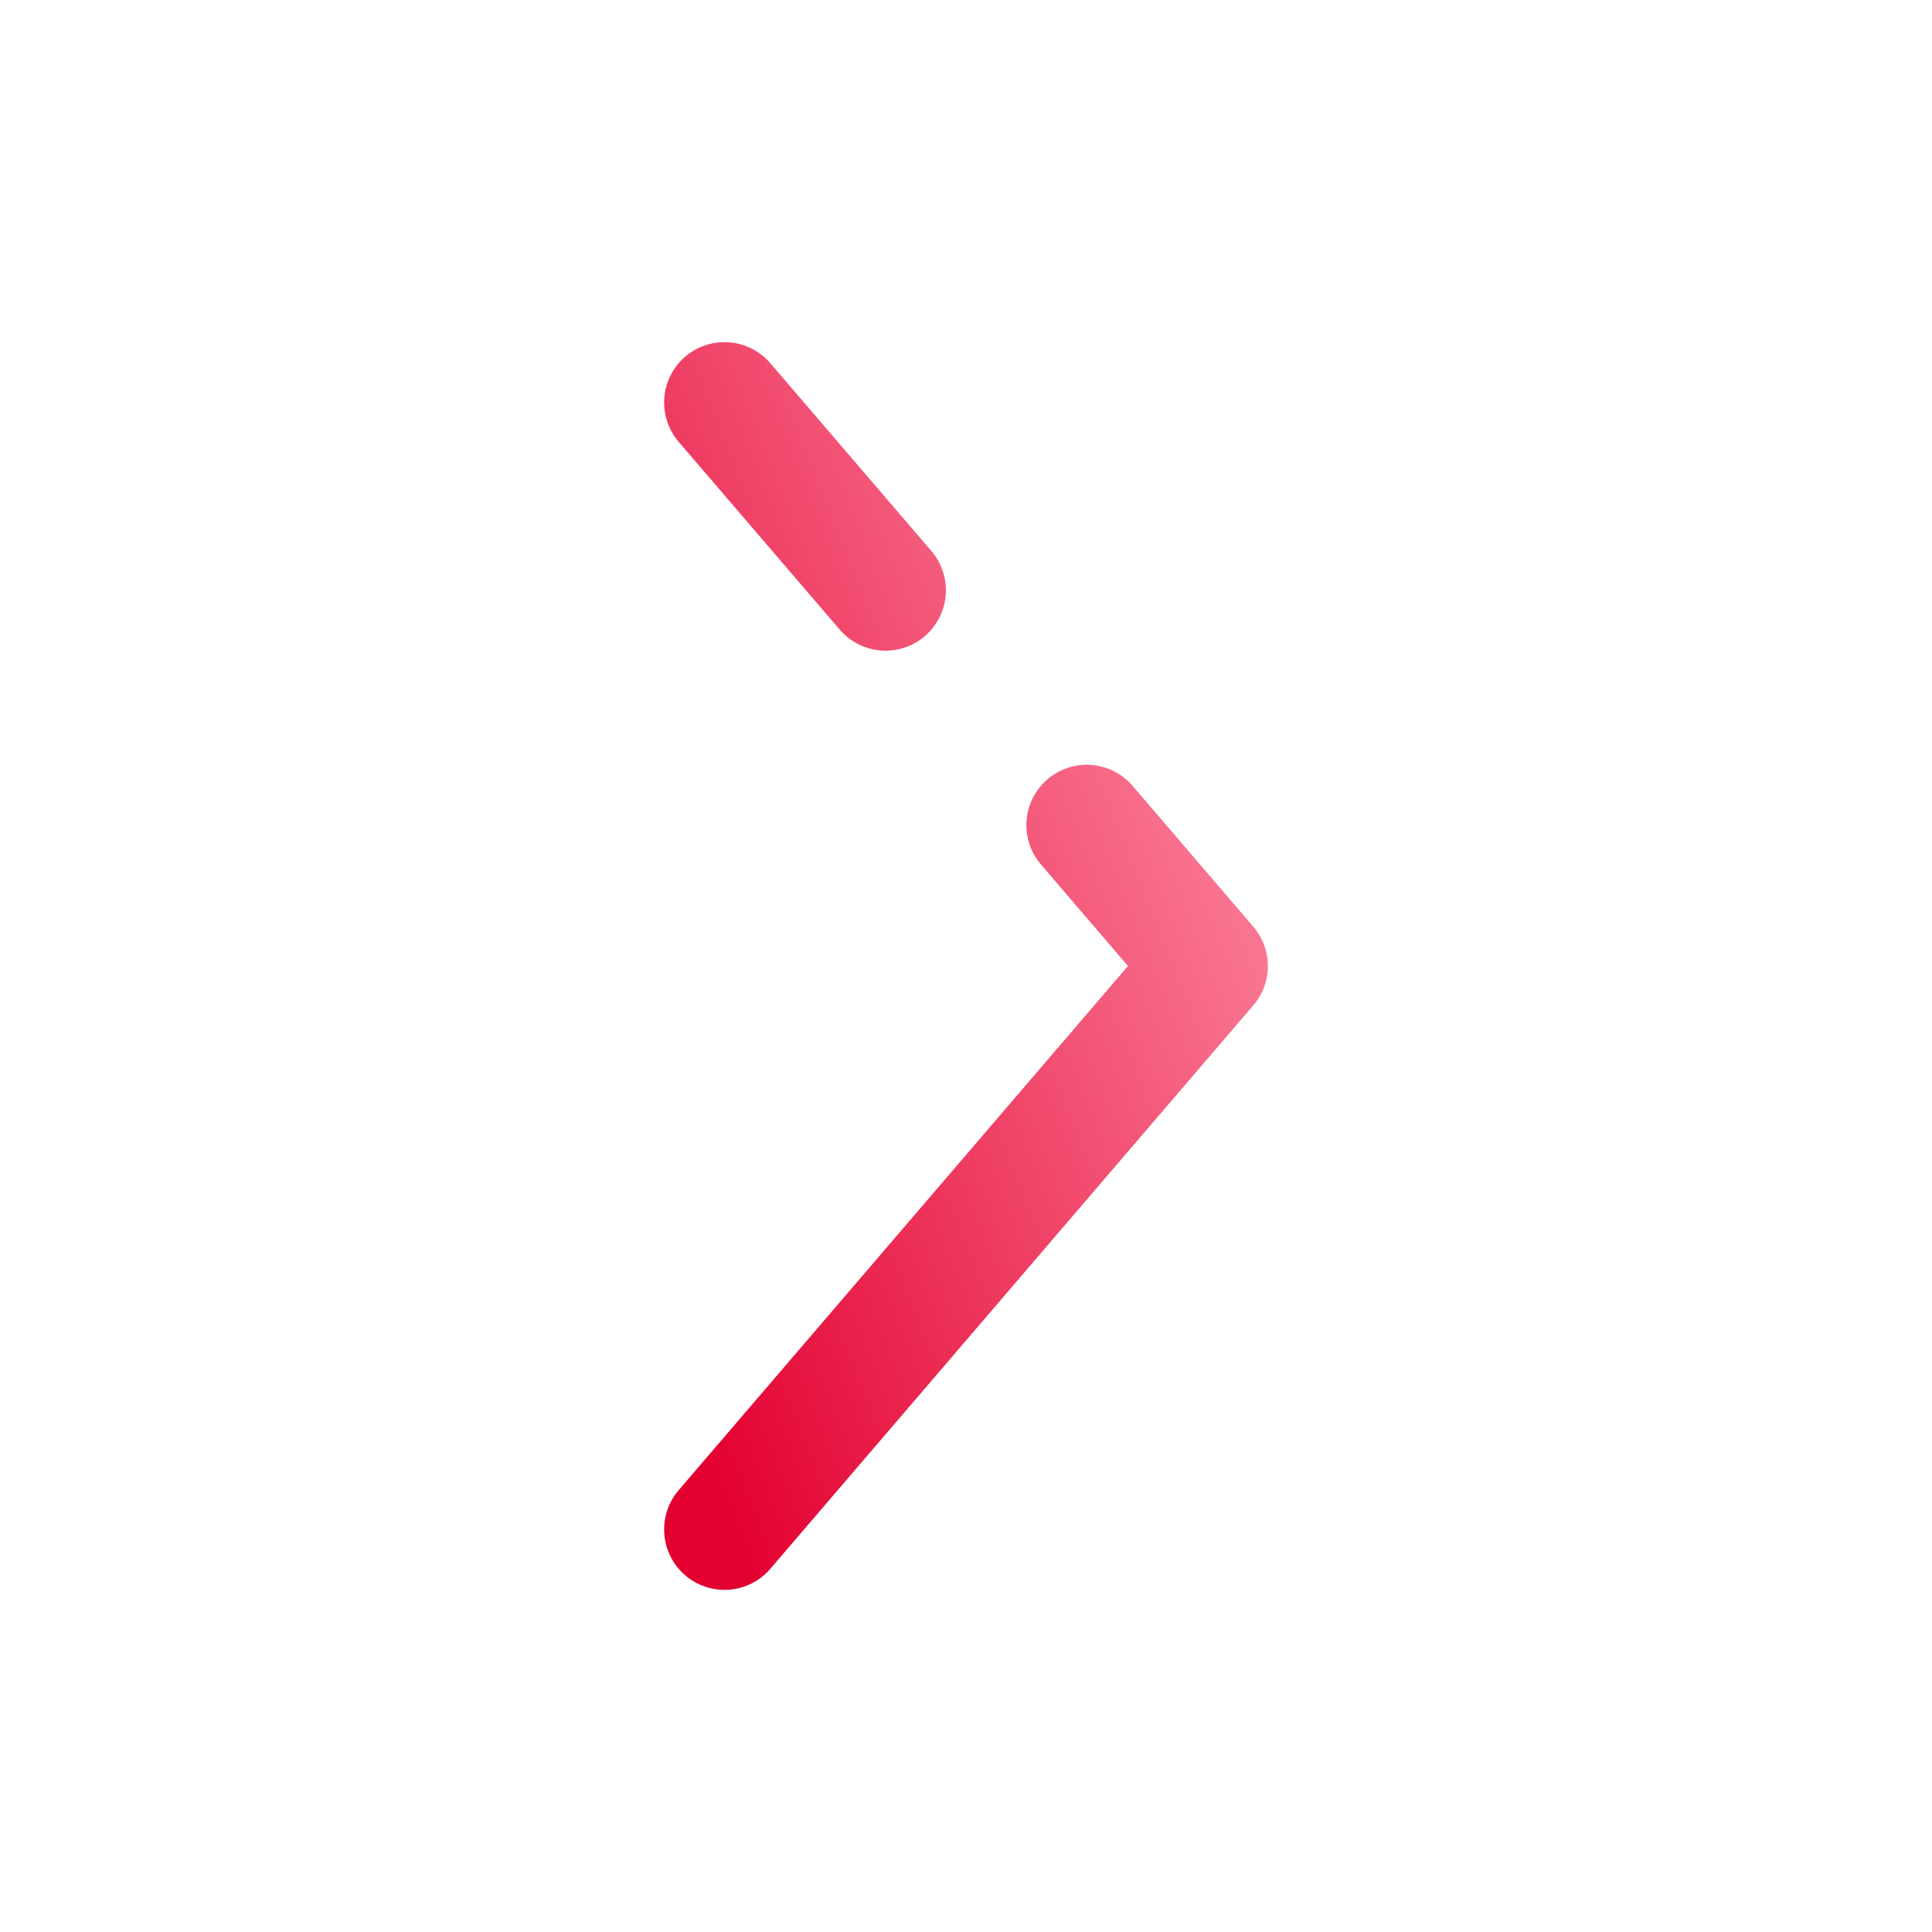 <?xml version="1.0" encoding="UTF-8"?> <svg xmlns="http://www.w3.org/2000/svg" width="32" height="32" viewBox="0 0 32 32" fill="none"><path d="M12 6.667L14.667 9.777M12 25.333L20 16L18 13.667" stroke="url(#paint0_linear_4002_62)" stroke-width="2" stroke-linecap="round" stroke-linejoin="round"></path><defs><linearGradient id="paint0_linear_4002_62" x1="11.975" y1="25.213" x2="24.803" y2="20.116" gradientUnits="userSpaceOnUse"><stop stop-color="#E30030"></stop><stop offset="1" stop-color="#FD8AA2"></stop></linearGradient></defs></svg> 
